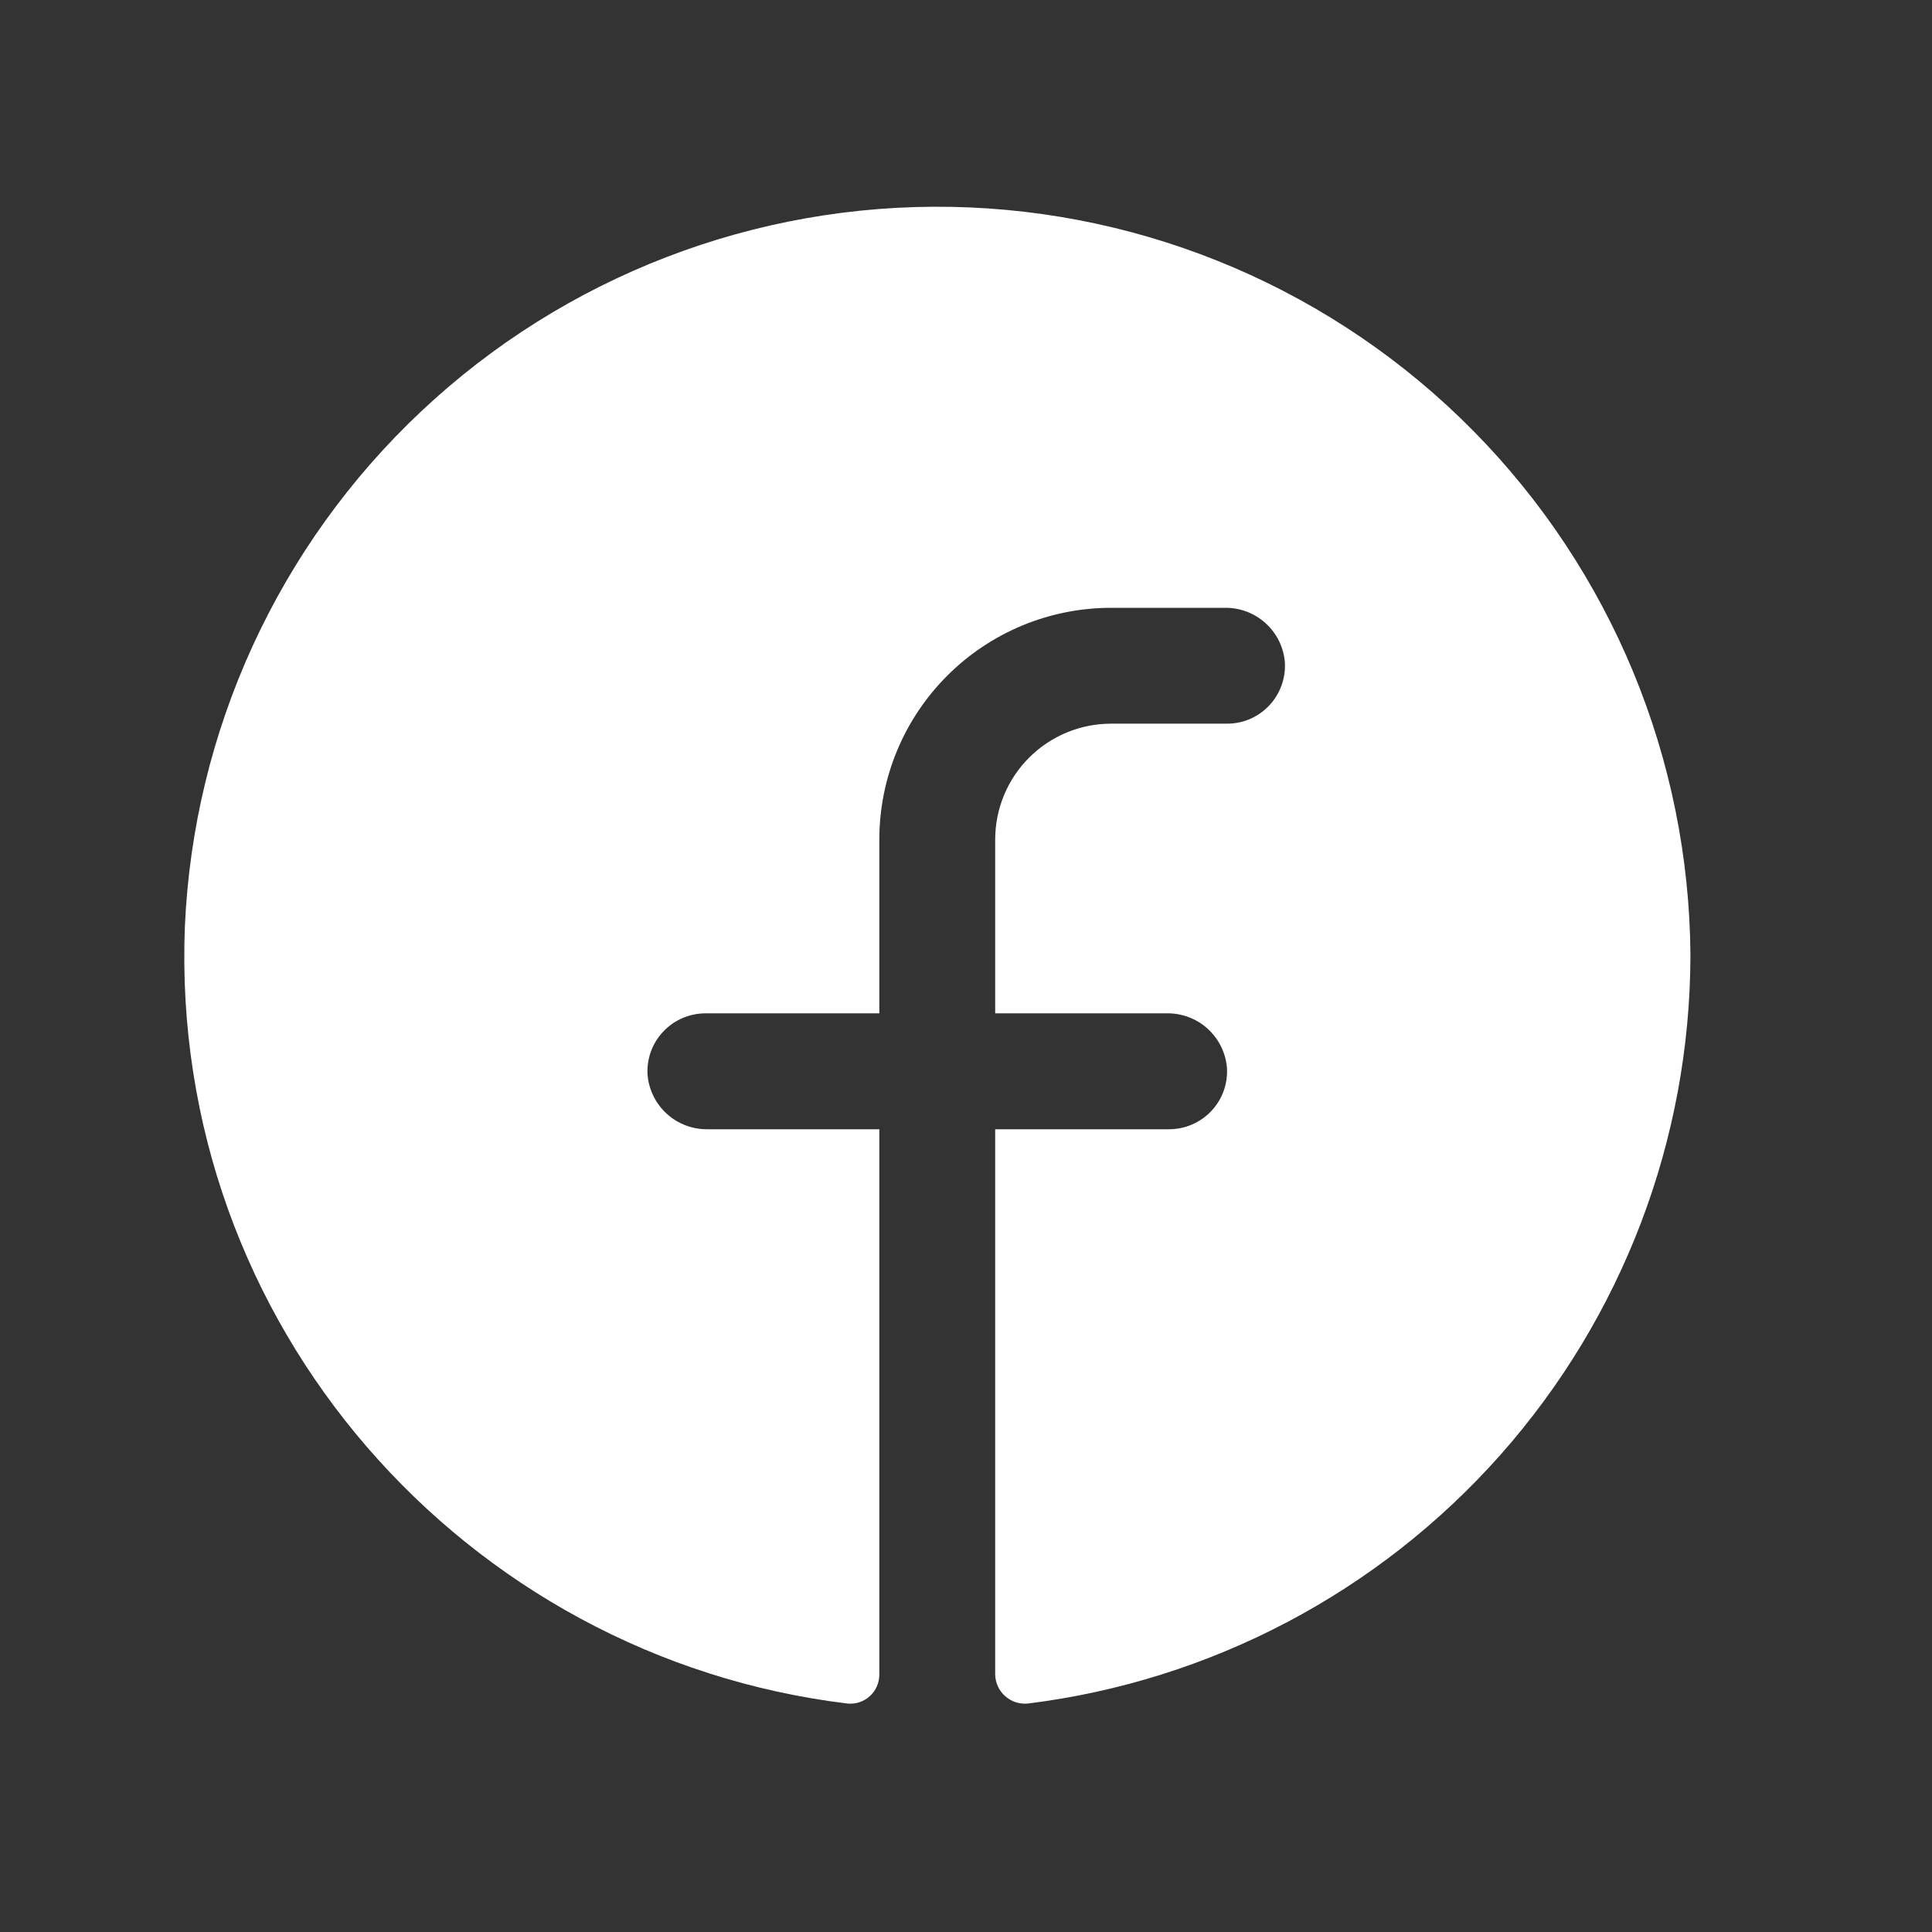 <svg width="28" height="28" viewBox="0 0 28 28" fill="none" xmlns="http://www.w3.org/2000/svg">
<rect x="0" y="0" width="28" height="28" fill="#333333" stroke="none"/>
<path d="M24.499 13.847C24.494 16.514 23.515 19.087 21.747 21.083C19.978 23.079 17.542 24.361 14.896 24.689C14.836 24.695 14.777 24.688 14.72 24.67C14.664 24.651 14.612 24.622 14.568 24.582C14.523 24.543 14.487 24.494 14.463 24.441C14.438 24.387 14.424 24.328 14.423 24.269V16.366H16.942C17.057 16.366 17.171 16.343 17.276 16.297C17.381 16.252 17.477 16.185 17.555 16.102C17.634 16.018 17.695 15.919 17.734 15.811C17.773 15.703 17.789 15.588 17.782 15.474C17.763 15.256 17.663 15.055 17.501 14.908C17.34 14.762 17.128 14.683 16.911 14.686H14.423V12.167C14.423 11.722 14.6 11.295 14.915 10.98C15.23 10.665 15.657 10.488 16.102 10.488H17.782C17.897 10.488 18.01 10.465 18.116 10.42C18.221 10.374 18.316 10.308 18.395 10.224C18.474 10.14 18.534 10.041 18.573 9.933C18.612 9.825 18.629 9.711 18.621 9.596C18.603 9.379 18.503 9.177 18.341 9.031C18.179 8.885 17.968 8.805 17.75 8.809H16.102C15.212 8.809 14.357 9.163 13.728 9.793C13.098 10.422 12.744 11.277 12.744 12.167V14.686H10.225C10.11 14.686 9.996 14.71 9.891 14.755C9.786 14.8 9.691 14.867 9.612 14.951C9.533 15.034 9.472 15.133 9.433 15.241C9.394 15.349 9.378 15.464 9.385 15.579C9.404 15.796 9.504 15.998 9.666 16.144C9.827 16.29 10.039 16.369 10.256 16.366H12.744V24.269C12.744 24.328 12.732 24.386 12.708 24.44C12.685 24.494 12.65 24.542 12.606 24.582C12.563 24.621 12.511 24.651 12.456 24.67C12.4 24.688 12.341 24.695 12.282 24.689C6.74 24.017 2.458 19.2 2.679 13.437C2.802 10.592 4.033 7.907 6.109 5.957C8.185 4.006 10.941 2.945 13.788 2.998C16.636 3.051 19.35 4.216 21.351 6.243C23.352 8.27 24.482 10.998 24.499 13.847V13.847Z" fill="white"/>
</svg>

